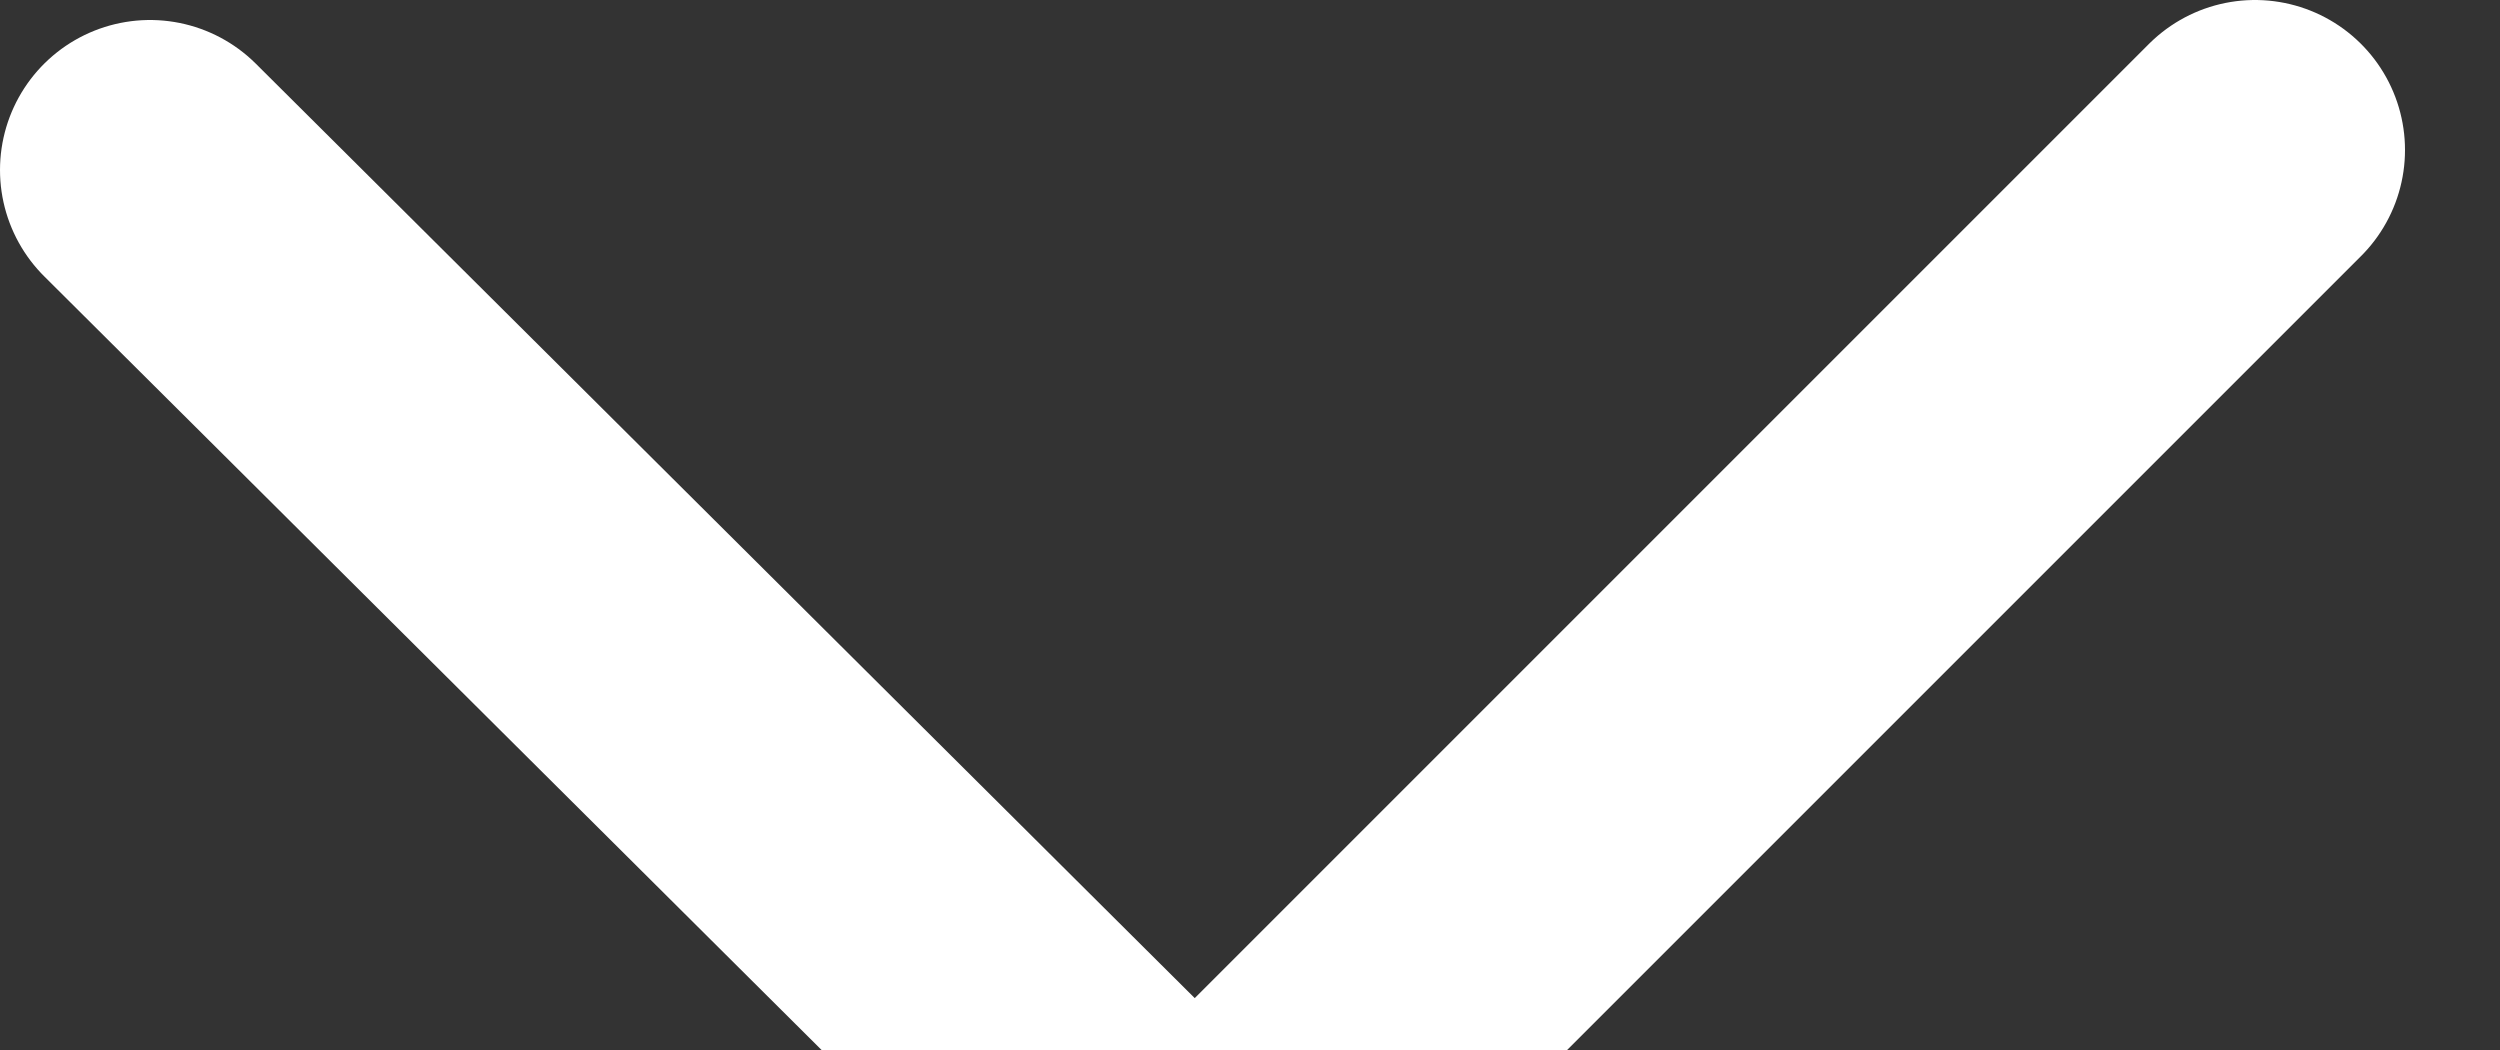 <svg xmlns="http://www.w3.org/2000/svg"  viewBox="0 0 50 21"><rect x="0" y="0" width="50" height="21" fill="#333333" stroke="none"/><path fill="none" stroke="#fff" stroke-width="6" stroke-linecap="round" stroke-linejoin="round" stroke-miterlimit="10" d="M45.1 3L23.9 24.2 3 3.4"/></svg>